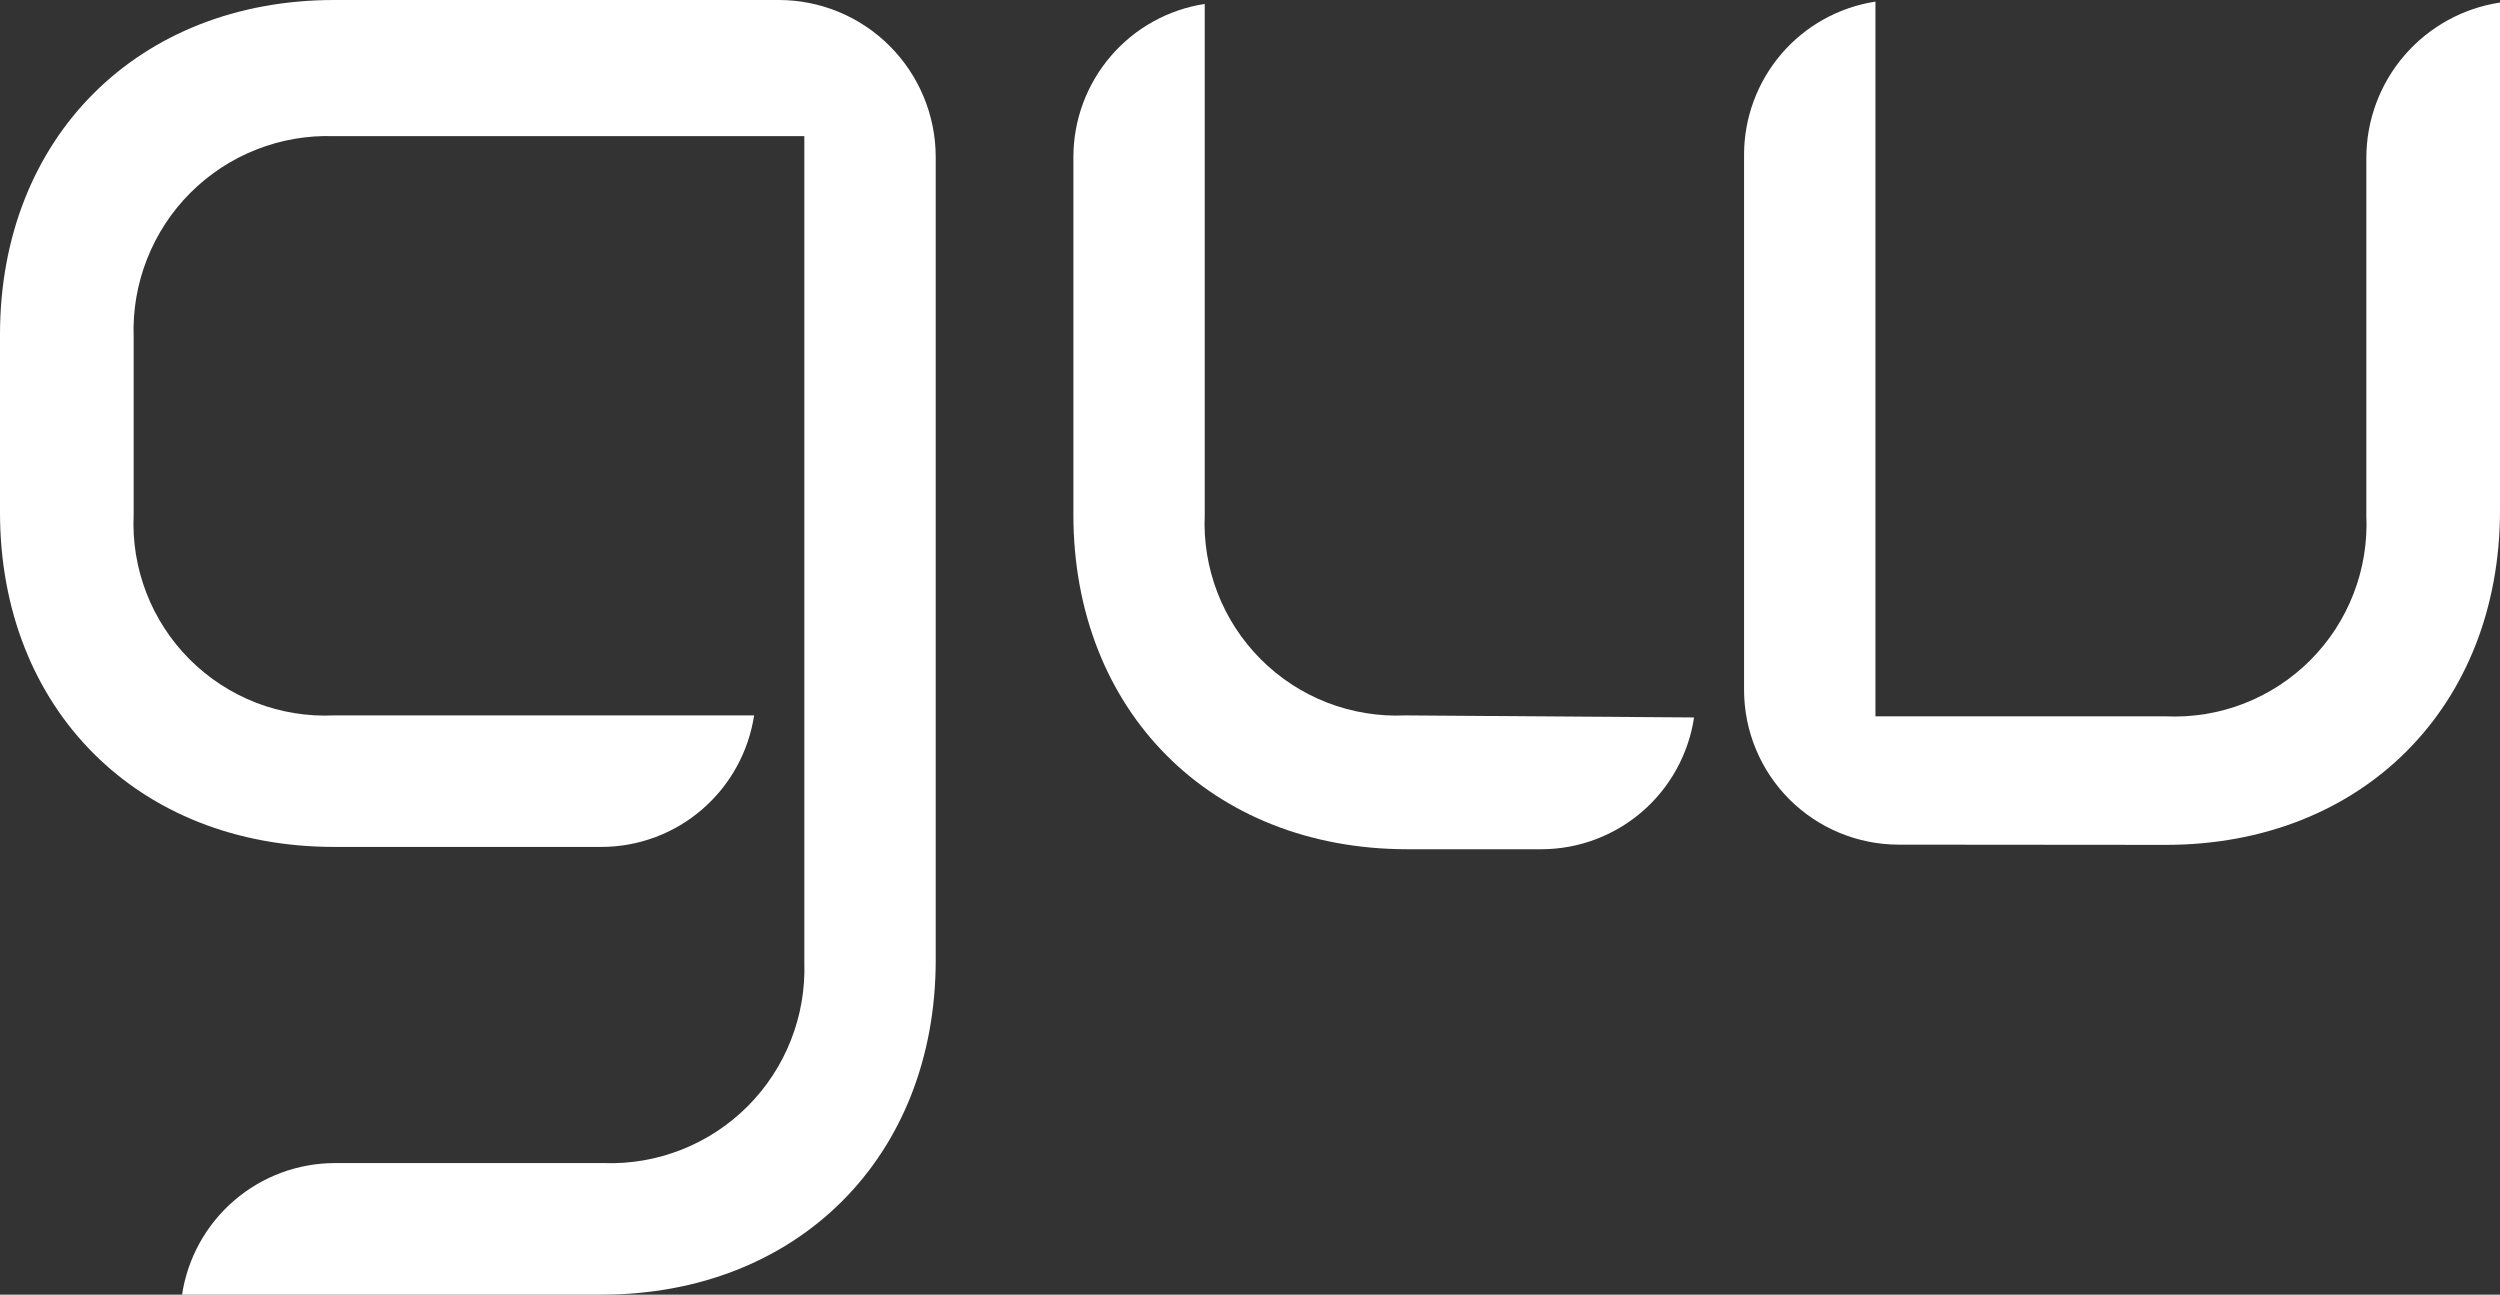<svg width="56" height="29" viewBox="0 0 56 29" fill="none" xmlns="http://www.w3.org/2000/svg">
<rect x="0" y="0" width="56" height="29" fill="#333333" stroke="none"/>
<path d="M5.245 26.892C4.617 27.432 4.203 28.18 4.078 29H13.474C17.862 29 20.96 25.919 20.96 21.505V3.515C20.959 2.583 20.588 1.69 19.93 1.031C19.272 0.372 18.38 0.001 17.449 0H7.486C3.098 0 0 3.081 0 7.496V11.476C0 15.87 3.077 18.971 7.486 18.971H13.474C14.301 18.97 15.101 18.672 15.727 18.131C16.354 17.591 16.767 16.844 16.892 16.025H7.486C6.888 16.053 6.292 15.956 5.734 15.74C5.177 15.524 4.67 15.193 4.248 14.77C3.825 14.347 3.495 13.84 3.279 13.281C3.063 12.723 2.966 12.126 2.994 11.528V7.547C2.973 6.951 3.075 6.357 3.294 5.802C3.512 5.247 3.842 4.742 4.263 4.321C4.685 3.899 5.188 3.568 5.742 3.35C6.297 3.131 6.89 3.029 7.486 3.05H18.017V21.556C18.037 22.152 17.935 22.746 17.716 23.301C17.498 23.856 17.168 24.359 16.747 24.781C16.326 25.203 15.822 25.533 15.268 25.752C14.714 25.971 14.121 26.074 13.526 26.053H7.501C6.673 26.054 5.873 26.351 5.245 26.892Z" fill="white"/>
<path d="M24.044 11.528C24.044 15.921 27.121 19.023 31.529 19.023H34.524C35.353 19.023 36.154 18.724 36.782 18.183C37.41 17.641 37.823 16.892 37.947 16.071L31.478 16.025C30.881 16.052 30.285 15.954 29.727 15.738C29.17 15.522 28.664 15.191 28.242 14.768C27.819 14.345 27.489 13.838 27.273 13.28C27.057 12.722 26.959 12.125 26.986 11.528V0.088C26.168 0.214 25.422 0.628 24.882 1.257C24.343 1.885 24.045 2.686 24.044 3.515V11.528Z" fill="white"/>
<path d="M40.081 17.904C40.73 18.553 41.609 18.918 42.526 18.92L48.514 18.925C52.903 18.925 56 15.844 56 11.429V0.057C55.168 0.183 54.409 0.603 53.859 1.241C53.31 1.879 53.007 2.693 53.006 3.536V11.548C53.033 12.146 52.935 12.743 52.719 13.301C52.503 13.859 52.173 14.366 51.751 14.789C51.328 15.212 50.822 15.542 50.265 15.759C49.708 15.975 49.111 16.073 48.514 16.046H42.01V0.036C41.191 0.162 40.445 0.577 39.905 1.205C39.366 1.834 39.068 2.635 39.067 3.463V15.456C39.068 16.374 39.433 17.255 40.081 17.904Z" fill="white"/>
</svg>
